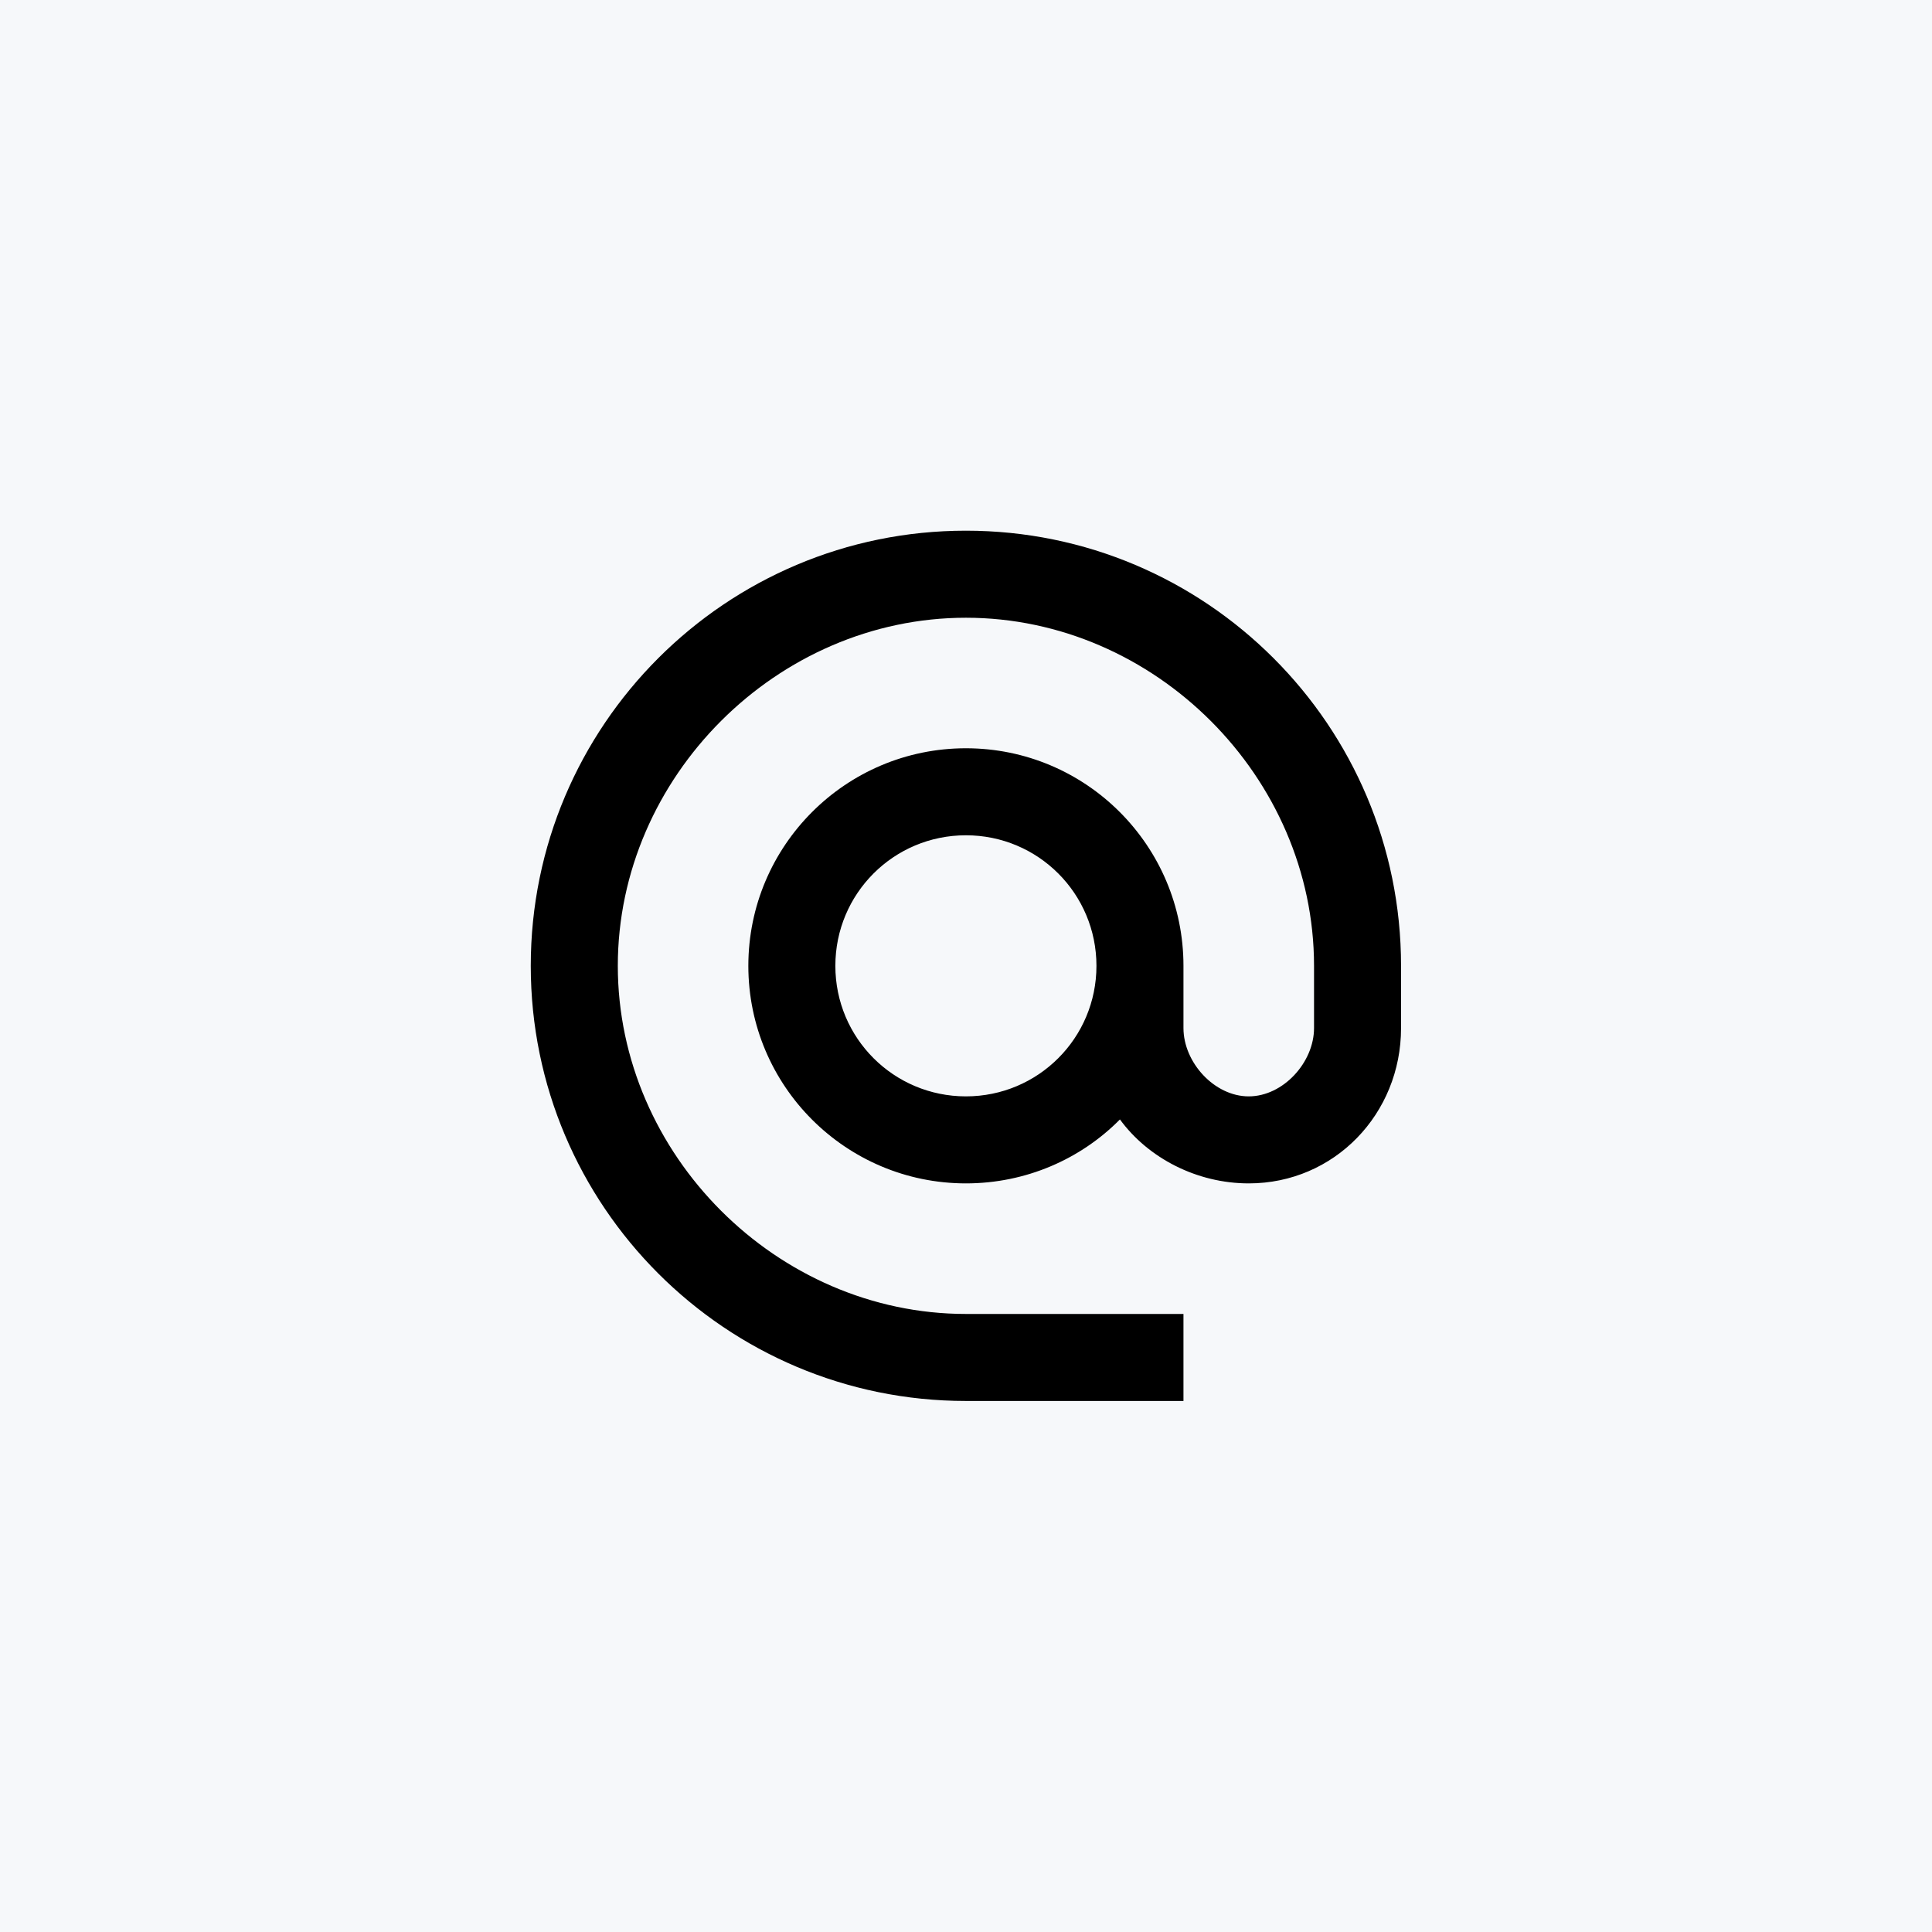 <svg width="50" height="50" viewBox="0 0 50 50" fill="none" xmlns="http://www.w3.org/2000/svg">
<rect width="50" height="50" fill="#F6F8FA"/>
<path d="M24.998 36.257H30.628V34.005H24.998C20.11 34.005 15.989 29.883 15.989 24.996C15.989 20.108 20.11 15.987 24.998 15.987C29.885 15.987 34.007 20.108 34.007 24.996V26.606C34.007 27.496 33.207 28.374 32.317 28.374C31.428 28.374 30.628 27.496 30.628 26.606V24.996C30.628 21.887 28.106 19.365 24.998 19.365C21.89 19.365 19.367 21.887 19.367 24.996C19.367 28.104 21.89 30.626 24.998 30.626C26.552 30.626 27.971 29.996 28.984 28.971C29.716 29.973 30.977 30.626 32.317 30.626C34.536 30.626 36.259 28.825 36.259 26.606V24.996C36.259 18.779 31.214 13.734 24.998 13.734C18.781 13.734 13.736 18.779 13.736 24.996C13.736 31.212 18.781 36.257 24.998 36.257ZM24.998 28.374C23.128 28.374 21.619 26.865 21.619 24.996C21.619 23.126 23.128 21.617 24.998 21.617C26.867 21.617 28.376 23.126 28.376 24.996C28.376 26.865 26.867 28.374 24.998 28.374Z" fill="black"/>
</svg>
